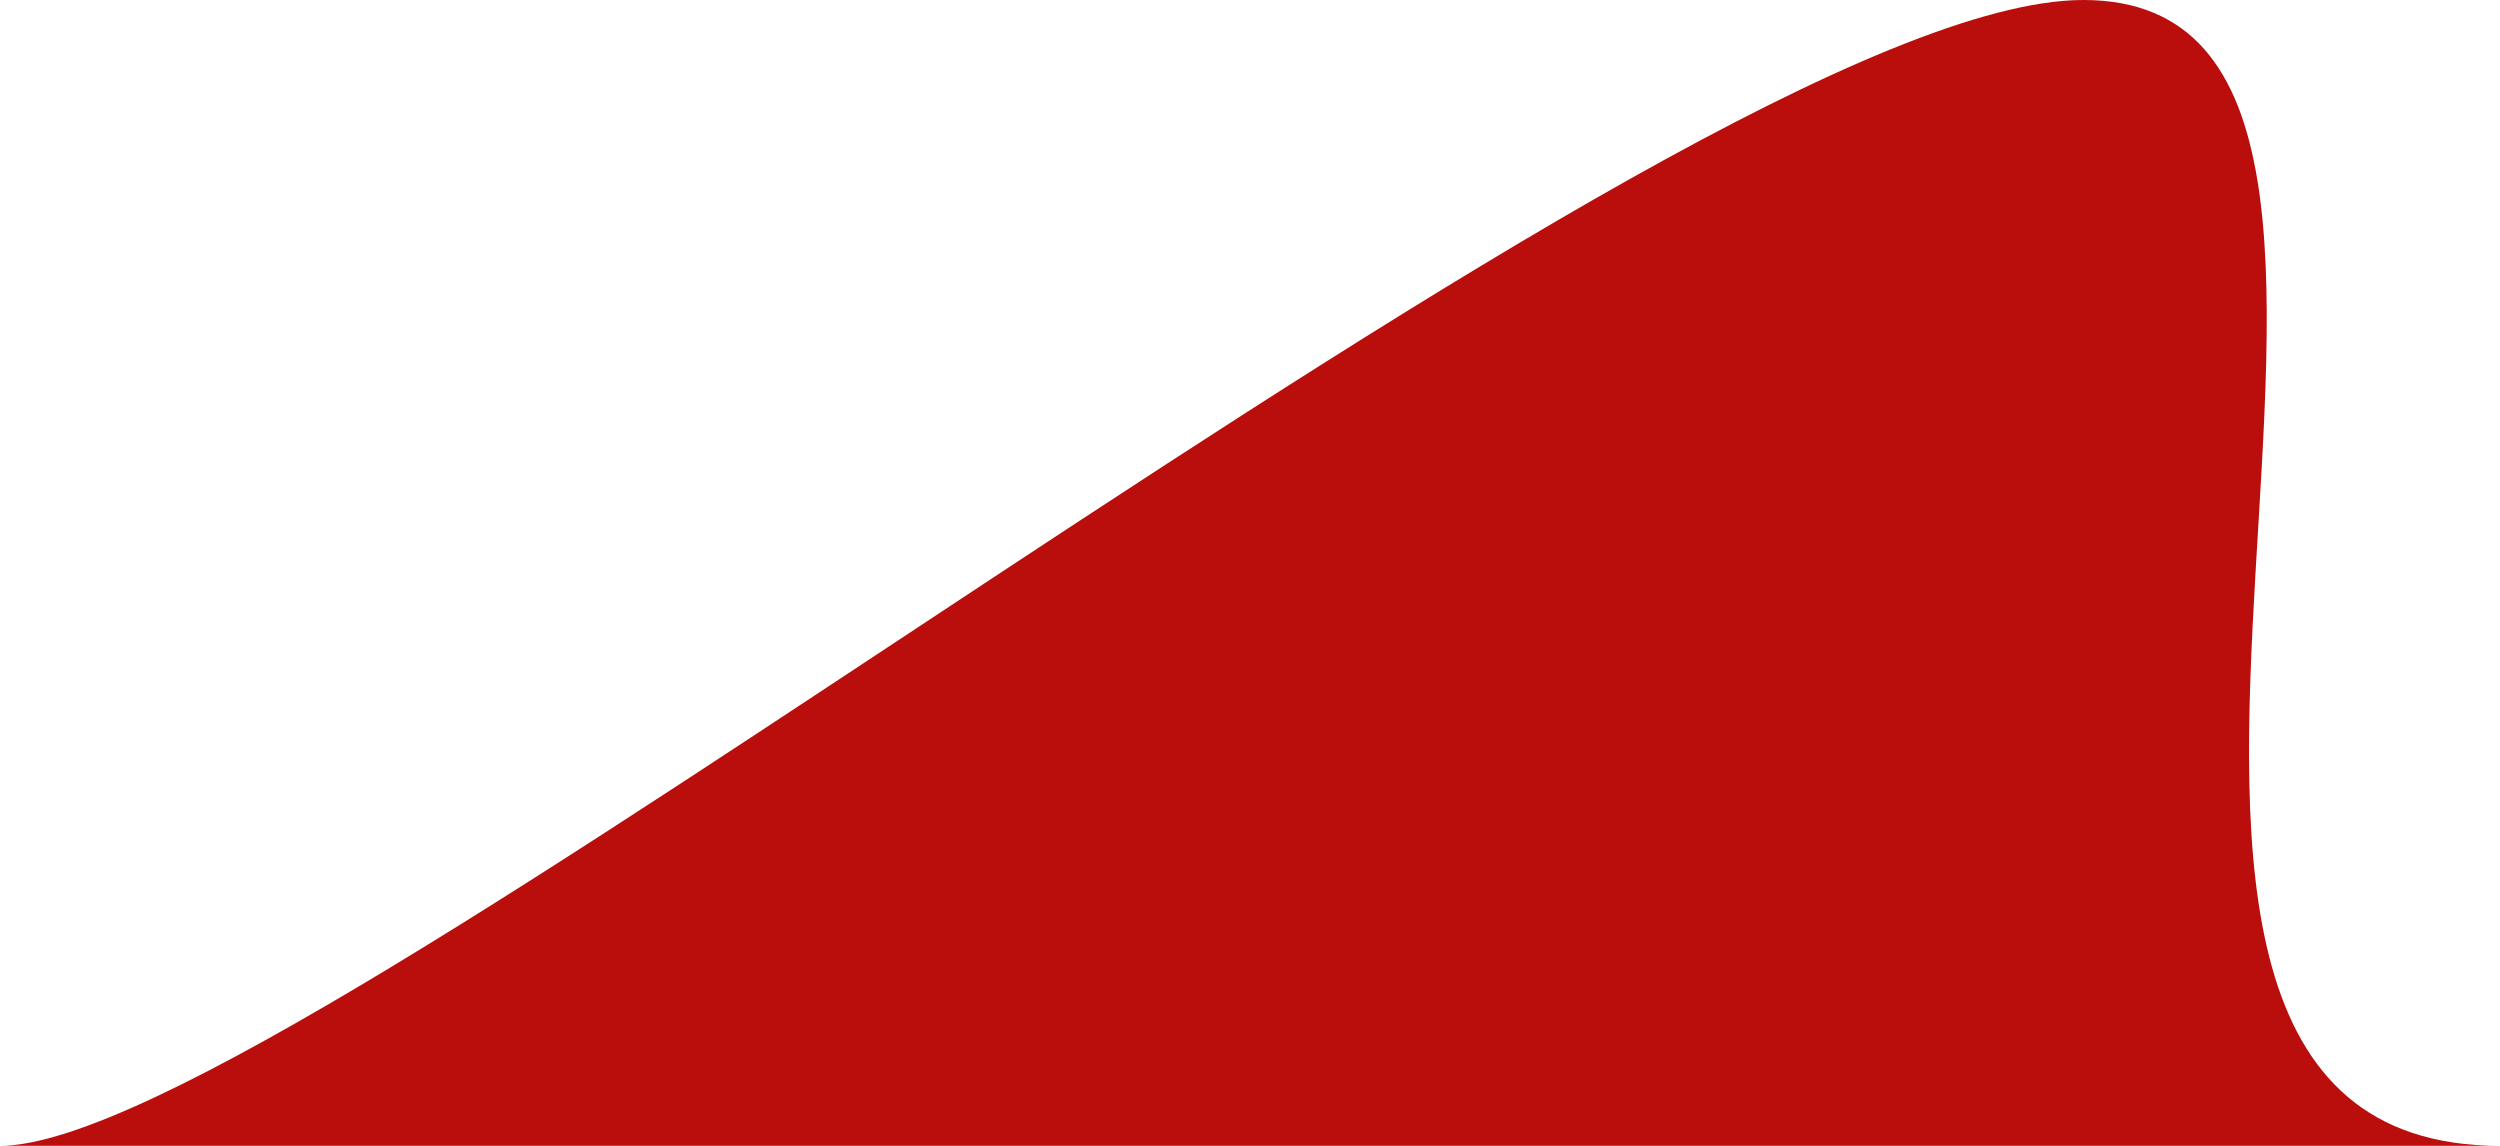 <?xml version="1.0" encoding="utf-8"?>
<!-- Generator: Adobe Illustrator 16.0.0, SVG Export Plug-In . SVG Version: 6.00 Build 0)  -->
<!DOCTYPE svg PUBLIC "-//W3C//DTD SVG 1.1//EN" "http://www.w3.org/Graphics/SVG/1.1/DTD/svg11.dtd">
<svg version="1.1" id="图层_1" xmlns="http://www.w3.org/2000/svg" xmlns:xlink="http://www.w3.org/1999/xlink" x="0px" y="0px"
	 width="960px" height="440px" viewBox="0 180 960 440" enable-background="new 0 180 960 440" xml:space="preserve">
<path fill="#BA0E0C" d="M0,620c111.262,0,646.36-440,800-440c167.021,0-44.037,440,160,440H0z"/>
</svg>
